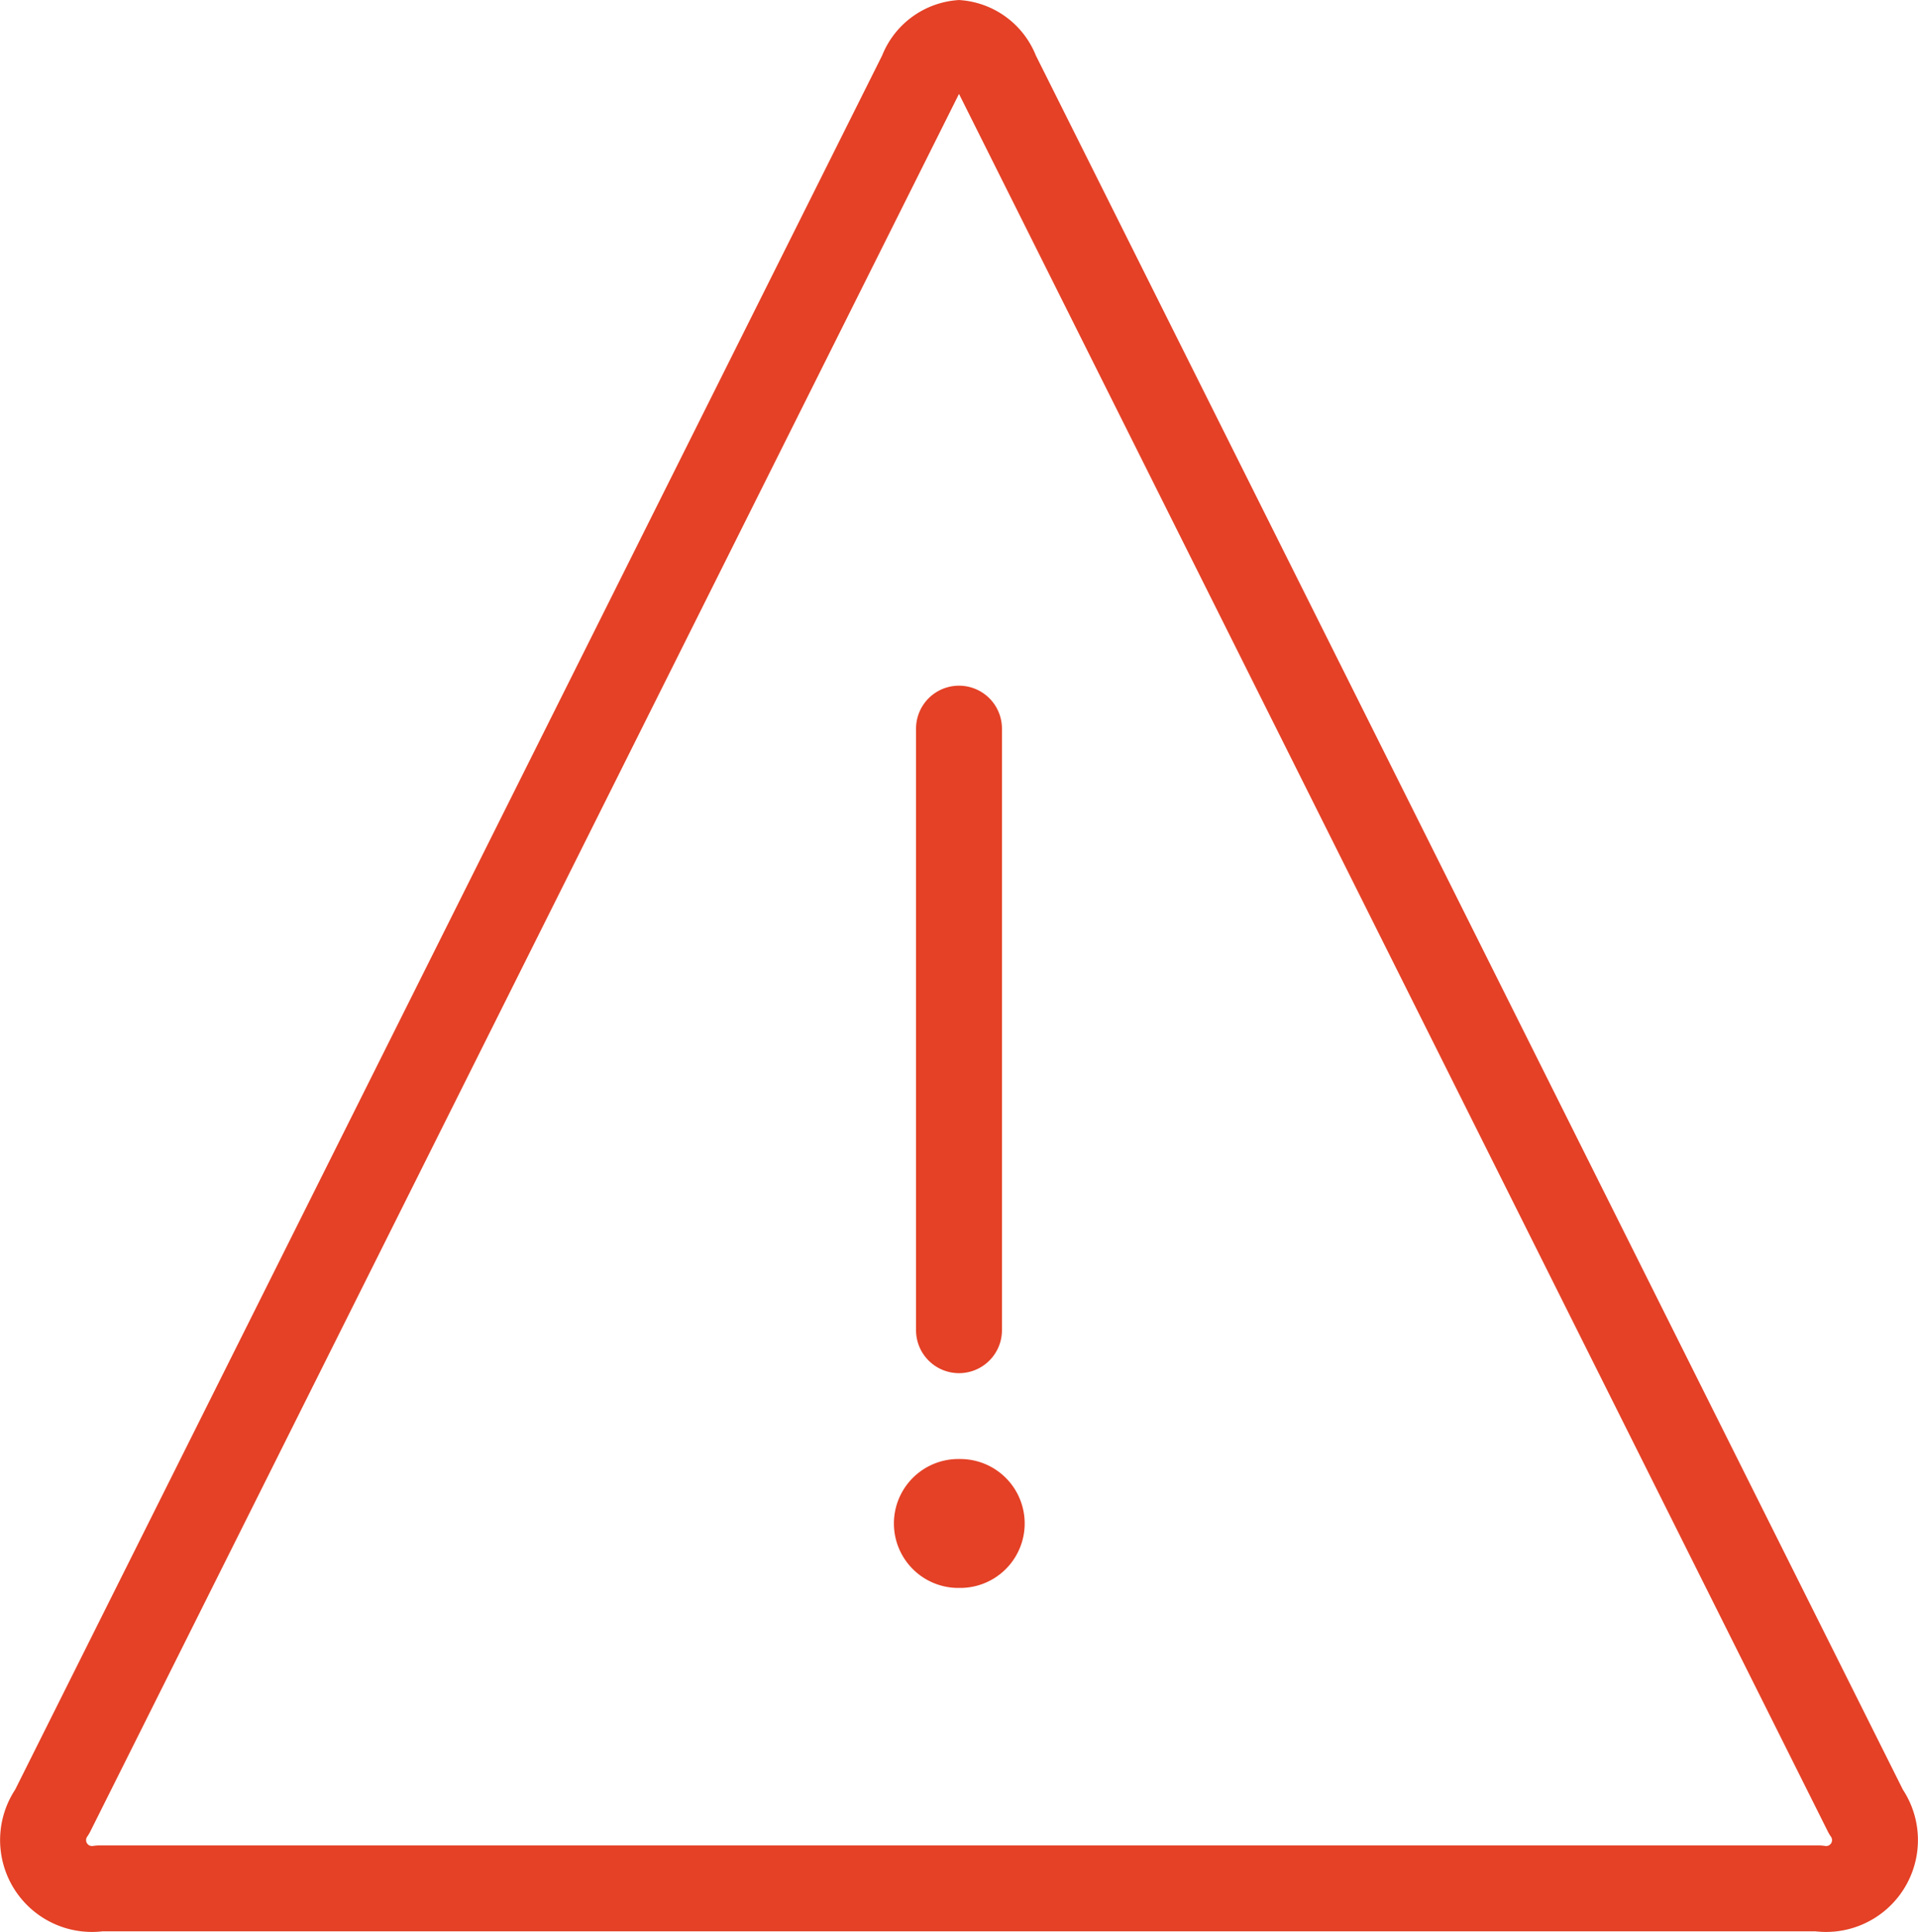 <svg xmlns="http://www.w3.org/2000/svg" width="55.804" height="56.203" viewBox="0 0 55.804 56.203">
  <g id="icon" transform="translate(-2.098 -3.752)">
    <path id="Path_13" data-name="Path 13" d="M55.228,59.956a2.681,2.681,0,0,1-.313-.018H5.085a2.683,2.683,0,0,1-.313.018,2.673,2.673,0,0,1-2.234-4.138L27.764,5.366A2.572,2.572,0,0,1,30,3.753a2.572,2.572,0,0,1,2.236,1.613L57.463,55.818a2.673,2.673,0,0,1-2.234,4.138ZM5,57.438H55a1.251,1.251,0,0,1,.2.016.172.172,0,0,0,.168-.271,1.25,1.25,0,0,1-.1-.171L30,6.484,4.736,57.012a1.25,1.25,0,0,1-.1.171.172.172,0,0,0,.168.271A1.251,1.251,0,0,1,5,57.438Z" fill="#e44126"/>
    <path id="Path_14" data-name="Path 14" d="M30,43.7a1.25,1.25,0,0,1-1.25-1.25v-17.5a1.25,1.25,0,0,1,2.5,0v17.5A1.25,1.25,0,0,1,30,43.7Z" fill="#e44126"/>
    <path id="Path_15" data-name="Path 15" d="M30.022,49.948H30.01a1.875,1.875,0,0,1-.057-3.75h.071a1.875,1.875,0,0,1,.024,3.75Z" fill="#e44126"/>
  </g>
</svg>
